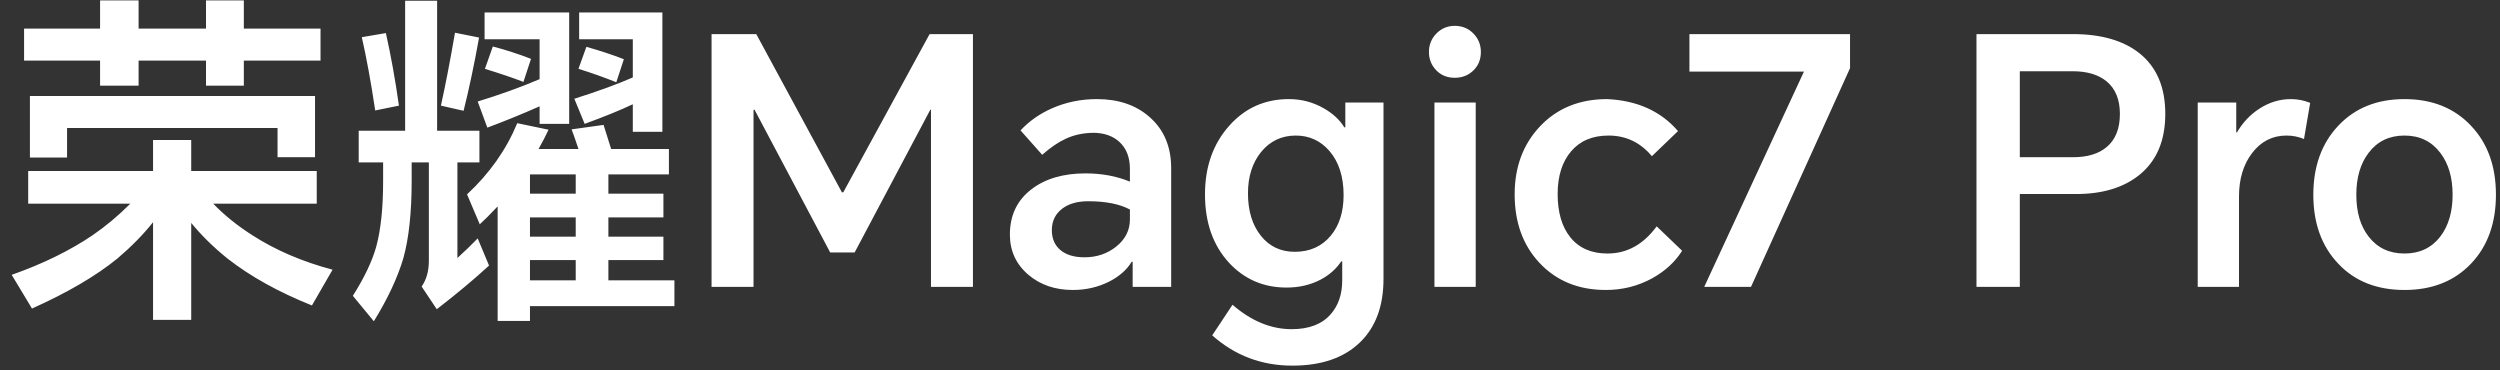 <svg width="189" height="28" viewBox="0 0 189 28" fill="none" xmlns="http://www.w3.org/2000/svg">
<rect x="0" y="0" width="189" height="28" fill="#333333" stroke="none"/>
<path d="M2.262 7.258H23.816V11.886H20.982V9.676H5.07V11.912H2.262V7.258ZM18.434 4.58V6.478H15.574V4.58H10.478V6.478H7.566V4.58H1.82V2.162H7.566V0.03H10.478V2.162H15.574V0.03H18.434V2.162H24.232V4.58H18.434ZM16.12 15.396C16.952 16.263 17.94 17.06 19.084 17.788C20.835 18.915 22.854 19.781 25.142 20.388L23.582 23.092C21.069 22.087 18.945 20.908 17.212 19.556C16.155 18.707 15.236 17.805 14.456 16.852V24.184H11.57V16.8C10.825 17.736 9.932 18.646 8.892 19.53C7.28 20.847 5.122 22.113 2.418 23.326L0.884 20.778C3.241 19.946 5.278 18.949 6.994 17.788C7.982 17.112 8.935 16.315 9.854 15.396H2.132V12.926H11.57V10.586H14.456V12.926H23.946V15.396H16.12ZM44.33 3.54C45.318 3.817 46.263 4.129 47.164 4.476L46.592 6.218C45.639 5.837 44.685 5.499 43.732 5.204L44.33 3.54ZM37.258 3.514C38.246 3.774 39.208 4.086 40.144 4.45L39.572 6.192C38.809 5.897 37.839 5.568 36.66 5.204L37.258 3.514ZM47.84 7.882C46.887 8.333 45.673 8.827 44.2 9.364L43.42 7.466C45.223 6.894 46.696 6.357 47.84 5.854V2.968H43.784V0.94H50.076V9.962H47.84V7.882ZM40.794 8.038C39.459 8.627 38.142 9.165 36.842 9.65L36.114 7.674C37.813 7.154 39.373 6.591 40.794 5.984V2.968H36.634V0.94H43.03V9.364H40.794V8.038ZM43.524 14.642V13.186H40.066V14.642H43.524ZM43.524 17.892V16.436H40.066V17.892H43.524ZM43.524 21.194V19.66H40.066V21.194H43.524ZM34.398 2.474L36.218 2.838C35.854 4.866 35.464 6.712 35.048 8.376L33.332 7.986C33.661 6.513 34.017 4.675 34.398 2.474ZM27.352 2.812L29.172 2.5C29.553 4.199 29.883 6.027 30.16 7.986L28.366 8.35C28.037 6.166 27.699 4.32 27.352 2.812ZM34.58 12.276V19.504C35.1 19.036 35.611 18.542 36.114 18.022L36.972 20.076C35.863 21.099 34.545 22.199 33.02 23.378L31.876 21.662C32.24 21.142 32.422 20.492 32.422 19.712V12.276H31.122V13.654C31.122 16.046 30.914 17.996 30.498 19.504C30.065 20.977 29.319 22.572 28.262 24.288L26.676 22.364C27.543 20.995 28.132 19.755 28.444 18.646C28.791 17.363 28.964 15.717 28.964 13.706V12.276H27.118V9.884H30.628V0.056H33.046V9.884H36.244V12.276H34.58ZM40.716 11.262H43.732C43.489 10.534 43.316 10.04 43.212 9.78L45.63 9.442C45.821 10.049 46.011 10.655 46.202 11.262H50.57V13.186H45.994V14.642H50.154V16.436H45.994V17.892H50.154V19.66H45.994V21.194H50.986V23.144H40.066V24.262H37.622V15.604C37.033 16.228 36.582 16.679 36.27 16.956L35.308 14.694C37.007 13.117 38.272 11.323 39.104 9.312L41.47 9.806C41.262 10.257 41.011 10.742 40.716 11.262ZM57.174 2.578L63.648 14.538H63.752L70.278 2.578H73.554V21.688H70.382V8.298H70.33L64.61 19.088H62.764L57.044 8.298H56.966V21.688H53.794V2.578H57.174ZM82.925 7.492C84.555 7.492 85.881 7.943 86.903 8.844C87.995 9.797 88.541 11.089 88.541 12.718V21.688H85.629V19.79H85.551C85.205 20.379 84.65 20.873 83.887 21.272C83.038 21.705 82.111 21.922 81.105 21.922C79.771 21.922 78.653 21.541 77.751 20.778C76.815 19.981 76.347 18.967 76.347 17.736C76.347 16.28 76.893 15.136 77.985 14.304C79.025 13.507 80.386 13.108 82.067 13.108C83.298 13.108 84.416 13.316 85.421 13.732V12.77C85.421 11.903 85.161 11.227 84.641 10.742C84.156 10.291 83.515 10.057 82.717 10.04C81.937 10.04 81.227 10.187 80.585 10.482C80.013 10.742 79.415 11.149 78.791 11.704L77.153 9.858C77.795 9.165 78.583 8.61 79.519 8.194C80.577 7.726 81.712 7.492 82.925 7.492ZM79.519 17.398C79.519 18.039 79.736 18.542 80.169 18.906C80.603 19.27 81.209 19.452 81.989 19.452C82.908 19.452 83.705 19.183 84.381 18.646C85.075 18.091 85.421 17.407 85.421 16.592V15.838C84.641 15.422 83.593 15.214 82.275 15.214C81.461 15.214 80.811 15.396 80.325 15.76C79.788 16.159 79.519 16.705 79.519 17.398ZM97.701 27.642C95.379 27.642 93.359 26.879 91.644 25.354L93.177 23.04C94.599 24.271 96.09 24.886 97.65 24.886C98.967 24.886 99.955 24.505 100.614 23.742C101.186 23.083 101.472 22.234 101.472 21.194V19.764H101.394C101.012 20.336 100.492 20.795 99.834 21.142C99.071 21.541 98.213 21.74 97.26 21.74C95.526 21.74 94.079 21.116 92.918 19.868C91.704 18.551 91.097 16.826 91.097 14.694C91.097 12.614 91.704 10.889 92.918 9.52C94.114 8.168 95.621 7.492 97.442 7.492C98.377 7.492 99.244 7.717 100.042 8.168C100.752 8.567 101.281 9.052 101.628 9.624H101.706V7.752H104.592V21.09C104.592 23.135 104.002 24.73 102.824 25.874C101.61 27.053 99.903 27.642 97.701 27.642ZM94.347 14.616C94.347 15.951 94.677 17.025 95.335 17.84C95.977 18.637 96.826 19.036 97.883 19.036C99.01 19.036 99.912 18.637 100.588 17.84C101.246 17.06 101.576 16.029 101.576 14.746C101.576 13.359 101.22 12.25 100.51 11.418C99.834 10.638 98.984 10.248 97.962 10.248C96.887 10.248 96.011 10.664 95.335 11.496C94.677 12.311 94.347 13.351 94.347 14.616ZM108.444 21.688V7.752H111.564V21.688H108.444ZM108.028 3.93C108.028 3.393 108.21 2.933 108.574 2.552C108.956 2.153 109.424 1.954 109.978 1.954C110.55 1.954 111.027 2.153 111.408 2.552C111.772 2.933 111.954 3.393 111.954 3.93C111.954 4.485 111.772 4.944 111.408 5.308C111.027 5.689 110.55 5.88 109.978 5.88C109.406 5.88 108.938 5.689 108.574 5.308C108.21 4.927 108.028 4.467 108.028 3.93ZM121.502 7.492C123.772 7.596 125.558 8.402 126.858 9.91L124.882 11.808C124.015 10.768 122.923 10.248 121.606 10.248C120.392 10.248 119.448 10.647 118.772 11.444C118.096 12.241 117.758 13.316 117.758 14.668C117.758 16.055 118.078 17.147 118.72 17.944C119.378 18.759 120.314 19.166 121.528 19.166C123.001 19.166 124.24 18.481 125.246 17.112L127.17 18.958C126.632 19.807 125.878 20.501 124.908 21.038C123.833 21.627 122.663 21.922 121.398 21.922C119.335 21.922 117.662 21.237 116.38 19.868C115.132 18.533 114.508 16.809 114.508 14.694C114.508 12.631 115.14 10.924 116.406 9.572C117.706 8.185 119.404 7.492 121.502 7.492ZM139.863 2.578V5.152L132.375 21.688H128.839L136.379 5.412H127.721V2.578H139.863ZM149.422 21.688V2.578H156.702C158.834 2.578 160.507 3.055 161.72 4.008C163.038 5.048 163.696 6.582 163.696 8.61C163.696 10.638 163.038 12.181 161.72 13.238C160.524 14.191 158.938 14.668 156.962 14.668H152.698V21.688H149.422ZM152.698 11.886H156.702C157.812 11.886 158.67 11.626 159.276 11.106C159.935 10.551 160.264 9.719 160.264 8.61C160.264 7.535 159.935 6.721 159.276 6.166C158.652 5.646 157.794 5.386 156.702 5.386H152.698V11.886ZM166.148 21.688V7.752H169.06V10.014H169.112C169.545 9.269 170.108 8.671 170.802 8.22C171.547 7.735 172.344 7.492 173.194 7.492C173.696 7.492 174.182 7.587 174.65 7.778L174.182 10.508C173.766 10.335 173.324 10.248 172.856 10.248C171.798 10.248 170.932 10.69 170.256 11.574C169.597 12.441 169.268 13.533 169.268 14.85V21.688H166.148ZM174.887 14.72C174.887 12.588 175.511 10.855 176.759 9.52C178.024 8.168 179.697 7.492 181.777 7.492C183.874 7.492 185.555 8.168 186.821 9.52C188.069 10.837 188.693 12.571 188.693 14.72C188.693 16.869 188.069 18.603 186.821 19.92C185.555 21.255 183.874 21.922 181.777 21.922C179.679 21.922 178.007 21.255 176.759 19.92C175.511 18.603 174.887 16.869 174.887 14.72ZM178.137 14.72C178.137 16.037 178.449 17.095 179.073 17.892C179.731 18.741 180.633 19.166 181.777 19.166C182.921 19.166 183.822 18.741 184.481 17.892C185.105 17.077 185.417 16.02 185.417 14.72C185.417 13.42 185.105 12.363 184.481 11.548C183.822 10.681 182.921 10.248 181.777 10.248C180.633 10.248 179.731 10.681 179.073 11.548C178.449 12.363 178.137 13.42 178.137 14.72Z" fill="white"/>
</svg>
